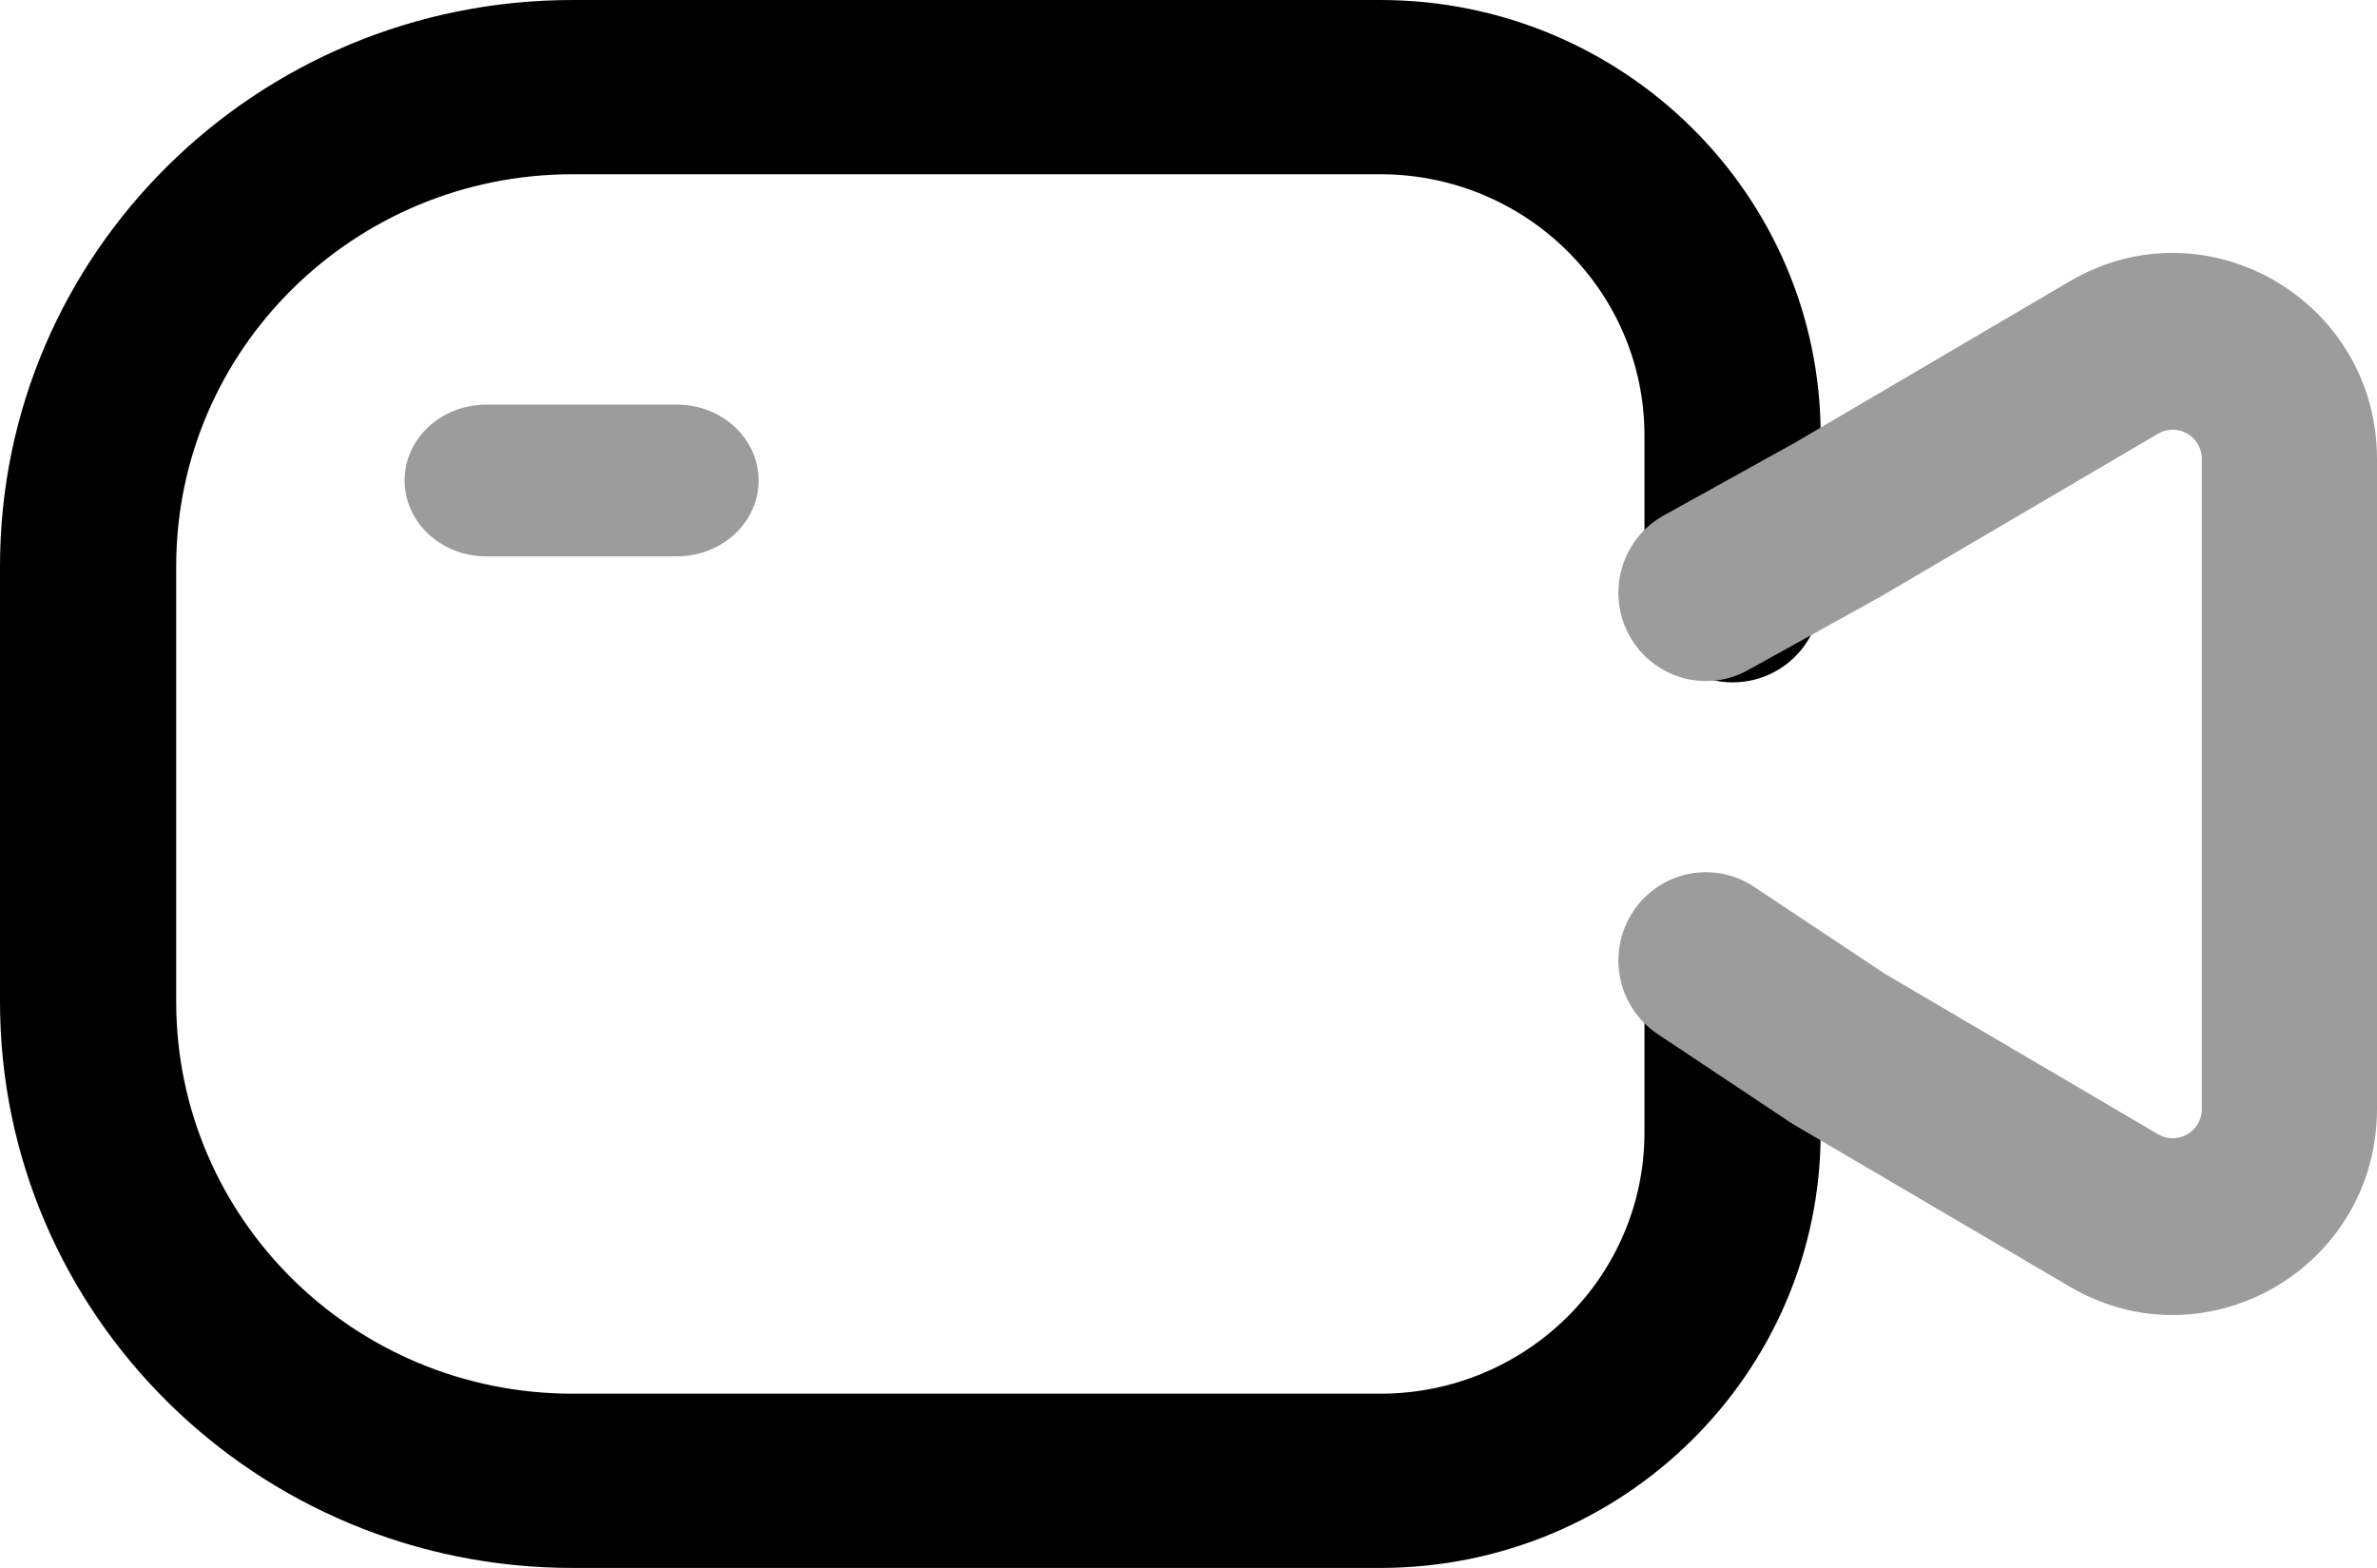 <svg xmlns="http://www.w3.org/2000/svg" width="47" height="31" viewBox="0 0 47 31" fill="none"><path fill-rule="evenodd" clip-rule="evenodd" d="M0 11.194C0 5.012 5.069 0 11.323 0H27.29C32.101 0 36 3.855 36 8.611V11.769C36 12.72 35.22 13.491 34.258 13.491C33.296 13.491 32.516 12.72 32.516 11.769V8.611C32.516 5.758 30.177 3.445 27.29 3.445H11.323C6.993 3.445 3.484 6.914 3.484 11.194V19.806C3.484 24.086 6.993 27.555 11.323 27.555H27.29C30.177 27.555 32.516 25.242 32.516 22.389V18.944H36V22.389C36 27.145 32.101 31 27.29 31H11.323C5.069 31 0 25.988 0 19.806V11.194Z" fill="black"></path><path fill-rule="evenodd" clip-rule="evenodd" d="M32.215 12.56C31.754 11.716 32.059 10.655 32.897 10.191L35.5 8.747L40.929 5.559C43.622 3.979 47 5.937 47 9.078V21.922C47 25.063 43.622 27.021 40.929 25.441L35.44 22.218L32.778 20.446C31.98 19.915 31.76 18.833 32.287 18.028C32.813 17.224 33.887 17.003 34.684 17.534L37.266 19.251L42.671 22.425C43.056 22.651 43.538 22.371 43.538 21.922V9.078C43.538 8.629 43.056 8.349 42.671 8.575L37.205 11.784L34.565 13.248C33.728 13.713 32.675 13.405 32.215 12.56Z" fill="#9C9C9C"></path><path fill-rule="evenodd" clip-rule="evenodd" d="M8 9.5C8 8.672 8.723 8 9.615 8H13.384C14.277 8 15 8.672 15 9.5C15 10.329 14.277 11 13.384 11H9.615C8.723 11 8 10.329 8 9.5Z" fill="#9C9C9C"></path></svg>